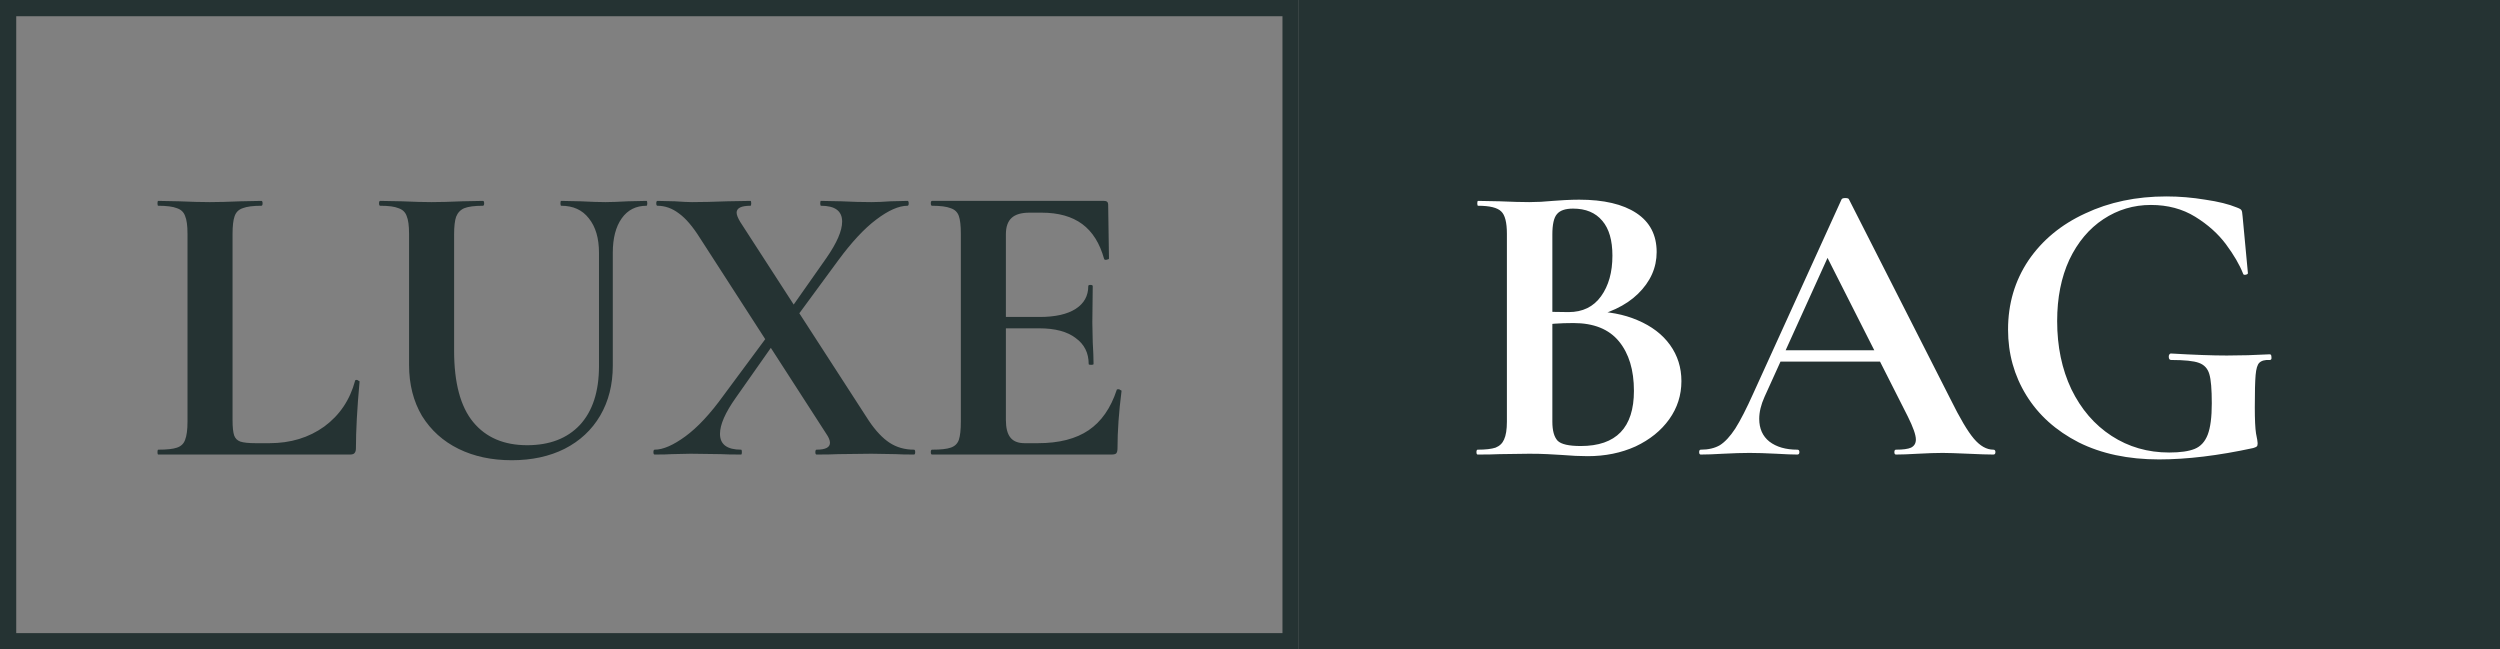 <svg width="154" height="40" viewBox="0 0 154 40" fill="none" xmlns="http://www.w3.org/2000/svg">
<rect x="0" y="0" width="154" height="40" fill="#808080" stroke="none"/>
<rect x="0.5" y="0.5" width="79" height="39" stroke="#253333"/>
<rect x="80" width="74" height="40" fill="#253333"/>
<path d="M14.325 25.875C14.325 26.308 14.358 26.625 14.425 26.825C14.492 27.008 14.617 27.133 14.8 27.2C15 27.267 15.317 27.3 15.75 27.3H16.6C17.9 27.3 19.025 26.958 19.975 26.275C20.925 25.575 21.558 24.633 21.875 23.45C21.875 23.417 21.908 23.4 21.975 23.4C22.008 23.4 22.042 23.417 22.075 23.45C22.125 23.467 22.15 23.483 22.15 23.5C22 25.15 21.925 26.525 21.925 27.625C21.925 27.758 21.892 27.858 21.825 27.925C21.775 27.975 21.683 28 21.55 28H9.75C9.717 28 9.7 27.95 9.7 27.85C9.7 27.75 9.717 27.7 9.75 27.7C10.283 27.7 10.667 27.658 10.9 27.575C11.15 27.492 11.317 27.333 11.4 27.1C11.5 26.85 11.55 26.475 11.55 25.975V14.4C11.55 13.9 11.5 13.533 11.4 13.3C11.317 13.067 11.15 12.908 10.9 12.825C10.65 12.725 10.267 12.675 9.75 12.675C9.717 12.675 9.7 12.625 9.7 12.525C9.7 12.425 9.717 12.375 9.75 12.375L11.025 12.4C11.792 12.433 12.425 12.45 12.925 12.45C13.425 12.45 14.058 12.433 14.825 12.4L16.1 12.375C16.15 12.375 16.175 12.425 16.175 12.525C16.175 12.625 16.15 12.675 16.1 12.675C15.583 12.675 15.2 12.725 14.95 12.825C14.7 12.908 14.533 13.075 14.45 13.325C14.367 13.558 14.325 13.925 14.325 14.425V25.875ZM36.898 15.575C36.898 14.675 36.69 13.967 36.273 13.45C35.873 12.933 35.306 12.675 34.573 12.675C34.54 12.675 34.523 12.625 34.523 12.525C34.523 12.425 34.54 12.375 34.573 12.375L35.773 12.4C36.406 12.433 36.915 12.45 37.298 12.45C37.615 12.45 38.073 12.433 38.673 12.4L39.823 12.375C39.856 12.375 39.873 12.425 39.873 12.525C39.873 12.625 39.856 12.675 39.823 12.675C39.173 12.675 38.665 12.933 38.298 13.45C37.931 13.967 37.748 14.675 37.748 15.575V22.525C37.748 23.692 37.49 24.717 36.973 25.6C36.456 26.483 35.723 27.167 34.773 27.65C33.84 28.117 32.756 28.35 31.523 28.35C30.29 28.35 29.198 28.117 28.248 27.65C27.298 27.183 26.548 26.508 25.998 25.625C25.465 24.725 25.198 23.675 25.198 22.475V14.4C25.198 13.9 25.148 13.533 25.048 13.3C24.965 13.067 24.798 12.908 24.548 12.825C24.315 12.725 23.94 12.675 23.423 12.675C23.373 12.675 23.348 12.625 23.348 12.525C23.348 12.425 23.373 12.375 23.423 12.375L24.748 12.4C25.515 12.433 26.123 12.45 26.573 12.45C27.073 12.45 27.706 12.433 28.473 12.4L29.748 12.375C29.798 12.375 29.823 12.425 29.823 12.525C29.823 12.625 29.798 12.675 29.748 12.675C29.231 12.675 28.848 12.725 28.598 12.825C28.365 12.925 28.198 13.1 28.098 13.35C28.015 13.583 27.973 13.95 27.973 14.45V21.6C27.973 23.583 28.365 25.05 29.148 26C29.931 26.95 31.04 27.425 32.473 27.425C33.856 27.425 34.94 27.008 35.723 26.175C36.506 25.325 36.898 24.117 36.898 22.55V15.575ZM50.301 28C50.251 28 50.226 27.95 50.226 27.85C50.226 27.75 50.251 27.7 50.301 27.7C50.851 27.7 51.126 27.558 51.126 27.275C51.126 27.125 51.051 26.942 50.901 26.725L43.126 14.675C42.676 13.958 42.243 13.45 41.826 13.15C41.41 12.833 40.968 12.675 40.501 12.675C40.451 12.675 40.426 12.625 40.426 12.525C40.426 12.425 40.451 12.375 40.501 12.375L41.576 12.4C42.043 12.433 42.393 12.45 42.626 12.45C43.209 12.45 43.934 12.433 44.801 12.4L46.226 12.375C46.26 12.375 46.276 12.425 46.276 12.525C46.276 12.625 46.26 12.675 46.226 12.675C45.66 12.675 45.376 12.817 45.376 13.1C45.376 13.233 45.451 13.425 45.601 13.675L53.526 25.925C53.943 26.542 54.368 26.992 54.801 27.275C55.234 27.558 55.734 27.7 56.301 27.7C56.351 27.7 56.376 27.75 56.376 27.85C56.376 27.95 56.351 28 56.301 28C55.818 28 55.443 27.992 55.176 27.975L53.676 27.95L51.626 27.975C51.309 27.992 50.868 28 50.301 28ZM40.326 28C40.276 28 40.251 27.95 40.251 27.85C40.251 27.75 40.276 27.7 40.326 27.7C40.843 27.7 41.476 27.425 42.226 26.875C42.976 26.325 43.76 25.483 44.576 24.35L47.651 20.2L48.101 20.55L45.326 24.5C44.676 25.417 44.351 26.158 44.351 26.725C44.351 27.375 44.785 27.7 45.651 27.7C45.684 27.7 45.701 27.75 45.701 27.85C45.701 27.95 45.684 28 45.651 28C45.101 28 44.684 27.992 44.401 27.975L42.551 27.95L41.376 27.975C41.16 27.992 40.809 28 40.326 28ZM48.126 19.85L50.901 15.9C51.551 14.967 51.876 14.217 51.876 13.65C51.876 13 51.443 12.675 50.576 12.675C50.543 12.675 50.526 12.625 50.526 12.525C50.526 12.425 50.543 12.375 50.576 12.375L51.826 12.4C52.493 12.433 53.109 12.45 53.676 12.45C54.026 12.45 54.418 12.433 54.851 12.4L55.901 12.375C55.951 12.375 55.976 12.425 55.976 12.525C55.976 12.625 55.951 12.675 55.901 12.675C55.368 12.675 54.726 12.958 53.976 13.525C53.243 14.075 52.459 14.917 51.626 16.05L48.576 20.2L48.126 19.85ZM57.413 28C57.363 28 57.338 27.95 57.338 27.85C57.338 27.75 57.363 27.7 57.413 27.7C57.946 27.7 58.329 27.658 58.563 27.575C58.813 27.492 58.979 27.333 59.063 27.1C59.146 26.85 59.188 26.475 59.188 25.975V14.4C59.188 13.9 59.146 13.533 59.063 13.3C58.979 13.067 58.813 12.908 58.563 12.825C58.313 12.725 57.929 12.675 57.413 12.675C57.363 12.675 57.338 12.625 57.338 12.525C57.338 12.425 57.363 12.375 57.413 12.375H68.013C68.179 12.375 68.263 12.45 68.263 12.6L68.313 15.925C68.313 15.958 68.263 15.983 68.163 16C68.079 16.017 68.029 16 68.013 15.95C67.746 14.983 67.296 14.267 66.663 13.8C66.029 13.333 65.196 13.1 64.163 13.1H63.413C62.913 13.1 62.546 13.208 62.313 13.425C62.079 13.642 61.963 13.975 61.963 14.425V25.875C61.963 26.358 62.054 26.717 62.238 26.95C62.421 27.183 62.713 27.3 63.113 27.3H63.938C65.238 27.3 66.279 27.033 67.063 26.5C67.846 25.967 68.421 25.142 68.788 24.025C68.788 23.992 68.821 23.975 68.888 23.975C68.938 23.975 68.979 23.992 69.013 24.025C69.063 24.042 69.088 24.058 69.088 24.075C68.921 25.375 68.838 26.558 68.838 27.625C68.838 27.758 68.813 27.858 68.763 27.925C68.713 27.975 68.613 28 68.463 28H57.413ZM67.063 22.425C67.063 21.742 66.796 21.208 66.263 20.825C65.746 20.425 64.996 20.225 64.013 20.225H60.638V19.525H64.038C65.004 19.525 65.746 19.358 66.263 19.025C66.779 18.692 67.038 18.225 67.038 17.625C67.038 17.575 67.079 17.55 67.163 17.55C67.263 17.55 67.313 17.575 67.313 17.625L67.288 19.875L67.313 21.075C67.346 21.642 67.363 22.092 67.363 22.425C67.363 22.458 67.313 22.475 67.213 22.475C67.113 22.475 67.063 22.458 67.063 22.425Z" fill="#253333"/>
<path d="M97.925 19.175C99.042 19.175 100.025 19.358 100.875 19.725C101.742 20.092 102.408 20.6 102.875 21.25C103.342 21.9 103.575 22.642 103.575 23.475C103.575 24.342 103.325 25.125 102.825 25.825C102.325 26.525 101.633 27.083 100.75 27.5C99.867 27.9 98.883 28.1 97.8 28.1C97.333 28.1 96.8 28.075 96.2 28.025C95.967 28.008 95.675 27.992 95.325 27.975C94.992 27.958 94.617 27.95 94.2 27.95L92.375 27.975C92.042 27.992 91.592 28 91.025 28C90.975 28 90.95 27.95 90.95 27.85C90.95 27.75 90.975 27.7 91.025 27.7C91.508 27.7 91.875 27.658 92.125 27.575C92.375 27.475 92.55 27.308 92.65 27.075C92.767 26.825 92.825 26.458 92.825 25.975V14.4C92.825 13.7 92.708 13.242 92.475 13.025C92.242 12.792 91.767 12.675 91.05 12.675C91.017 12.675 91 12.625 91 12.525C91 12.425 91.017 12.375 91.05 12.375L92.375 12.4C93.142 12.433 93.75 12.45 94.2 12.45C94.667 12.45 95.15 12.425 95.65 12.375C95.817 12.358 96.067 12.342 96.4 12.325C96.733 12.308 97.025 12.3 97.275 12.3C98.792 12.3 99.967 12.575 100.8 13.125C101.633 13.675 102.05 14.475 102.05 15.525C102.05 16.492 101.667 17.35 100.9 18.1C100.15 18.833 99.067 19.342 97.65 19.625L97.925 19.175ZM96.9 12.85C96.417 12.85 96.083 12.967 95.9 13.2C95.717 13.417 95.625 13.833 95.625 14.45V19.35L94.7 19.175C95.433 19.208 96.075 19.225 96.625 19.225C97.492 19.225 98.158 18.9 98.625 18.25C99.092 17.6 99.325 16.767 99.325 15.75C99.325 14.8 99.117 14.083 98.7 13.6C98.283 13.1 97.683 12.85 96.9 12.85ZM97.375 27.475C99.558 27.475 100.65 26.342 100.65 24.075C100.65 22.792 100.342 21.775 99.725 21.025C99.108 20.275 98.175 19.9 96.925 19.9C96.108 19.9 95.4 19.95 94.8 20.05L95.625 19.75V25.975C95.625 26.525 95.733 26.917 95.95 27.15C96.167 27.367 96.642 27.475 97.375 27.475ZM109.518 21.575H116.718L116.893 22.275H109.143L109.518 21.575ZM122.793 27.7C122.876 27.7 122.918 27.75 122.918 27.85C122.918 27.95 122.876 28 122.793 28C122.46 28 121.943 27.983 121.243 27.95C120.51 27.917 119.985 27.9 119.668 27.9C119.251 27.9 118.743 27.917 118.143 27.95C117.576 27.983 117.126 28 116.793 28C116.726 28 116.693 27.95 116.693 27.85C116.693 27.75 116.726 27.7 116.793 27.7C117.226 27.7 117.535 27.658 117.718 27.575C117.918 27.475 118.018 27.308 118.018 27.075C118.018 26.792 117.851 26.317 117.518 25.65L112.443 15.625L113.668 13.475L108.693 24.45C108.476 24.933 108.368 25.383 108.368 25.8C108.368 26.4 108.576 26.867 108.993 27.2C109.426 27.533 110.001 27.7 110.718 27.7C110.801 27.7 110.843 27.75 110.843 27.85C110.843 27.95 110.801 28 110.718 28C110.418 28 109.985 27.983 109.418 27.95C108.785 27.917 108.235 27.9 107.768 27.9C107.318 27.9 106.776 27.917 106.143 27.95C105.576 27.983 105.118 28 104.768 28C104.701 28 104.668 27.95 104.668 27.85C104.668 27.75 104.701 27.7 104.768 27.7C105.235 27.7 105.626 27.608 105.943 27.425C106.26 27.225 106.576 26.883 106.893 26.4C107.21 25.9 107.585 25.167 108.018 24.2L113.443 12.275C113.476 12.225 113.551 12.2 113.668 12.2C113.801 12.2 113.876 12.225 113.893 12.275L120.143 24.575C120.726 25.758 121.21 26.575 121.593 27.025C121.976 27.475 122.376 27.7 122.793 27.7ZM132.996 28.3C131.096 28.3 129.446 27.95 128.046 27.25C126.646 26.533 125.571 25.567 124.821 24.35C124.071 23.133 123.696 21.783 123.696 20.3C123.696 18.717 124.112 17.3 124.946 16.05C125.796 14.8 126.962 13.833 128.446 13.15C129.929 12.45 131.596 12.1 133.446 12.1C134.246 12.1 135.046 12.167 135.846 12.3C136.646 12.417 137.287 12.575 137.771 12.775C137.954 12.842 138.054 12.9 138.071 12.95C138.104 12.983 138.129 13.117 138.146 13.35L138.471 16.825C138.471 16.875 138.421 16.908 138.321 16.925C138.237 16.942 138.187 16.917 138.171 16.85C137.954 16.3 137.604 15.7 137.121 15.05C136.637 14.4 136.004 13.833 135.221 13.35C134.437 12.867 133.529 12.625 132.496 12.625C131.429 12.625 130.454 12.917 129.571 13.5C128.687 14.083 127.987 14.917 127.471 16C126.971 17.083 126.721 18.342 126.721 19.775C126.721 21.342 127.012 22.742 127.596 23.975C128.196 25.208 129.021 26.167 130.071 26.85C131.121 27.533 132.304 27.875 133.621 27.875C134.304 27.875 134.829 27.8 135.196 27.65C135.562 27.5 135.829 27.208 135.996 26.775C136.162 26.342 136.246 25.7 136.246 24.85C136.246 23.983 136.196 23.383 136.096 23.05C135.996 22.7 135.779 22.467 135.446 22.35C135.129 22.233 134.562 22.175 133.746 22.175C133.646 22.175 133.596 22.108 133.596 21.975C133.596 21.925 133.604 21.883 133.621 21.85C133.654 21.8 133.687 21.775 133.721 21.775C135.137 21.858 136.287 21.9 137.171 21.9C138.021 21.9 138.904 21.875 139.821 21.825C139.887 21.825 139.921 21.883 139.921 22C139.937 22.117 139.904 22.175 139.821 22.175C139.521 22.158 139.304 22.217 139.171 22.35C139.054 22.467 138.979 22.717 138.946 23.1C138.912 23.483 138.896 24.15 138.896 25.1C138.896 25.85 138.921 26.383 138.971 26.7C139.037 27.017 139.071 27.217 139.071 27.3C139.071 27.4 139.054 27.467 139.021 27.5C138.987 27.533 138.912 27.567 138.796 27.6C136.646 28.067 134.712 28.3 132.996 28.3Z" fill="white"/>
</svg>
